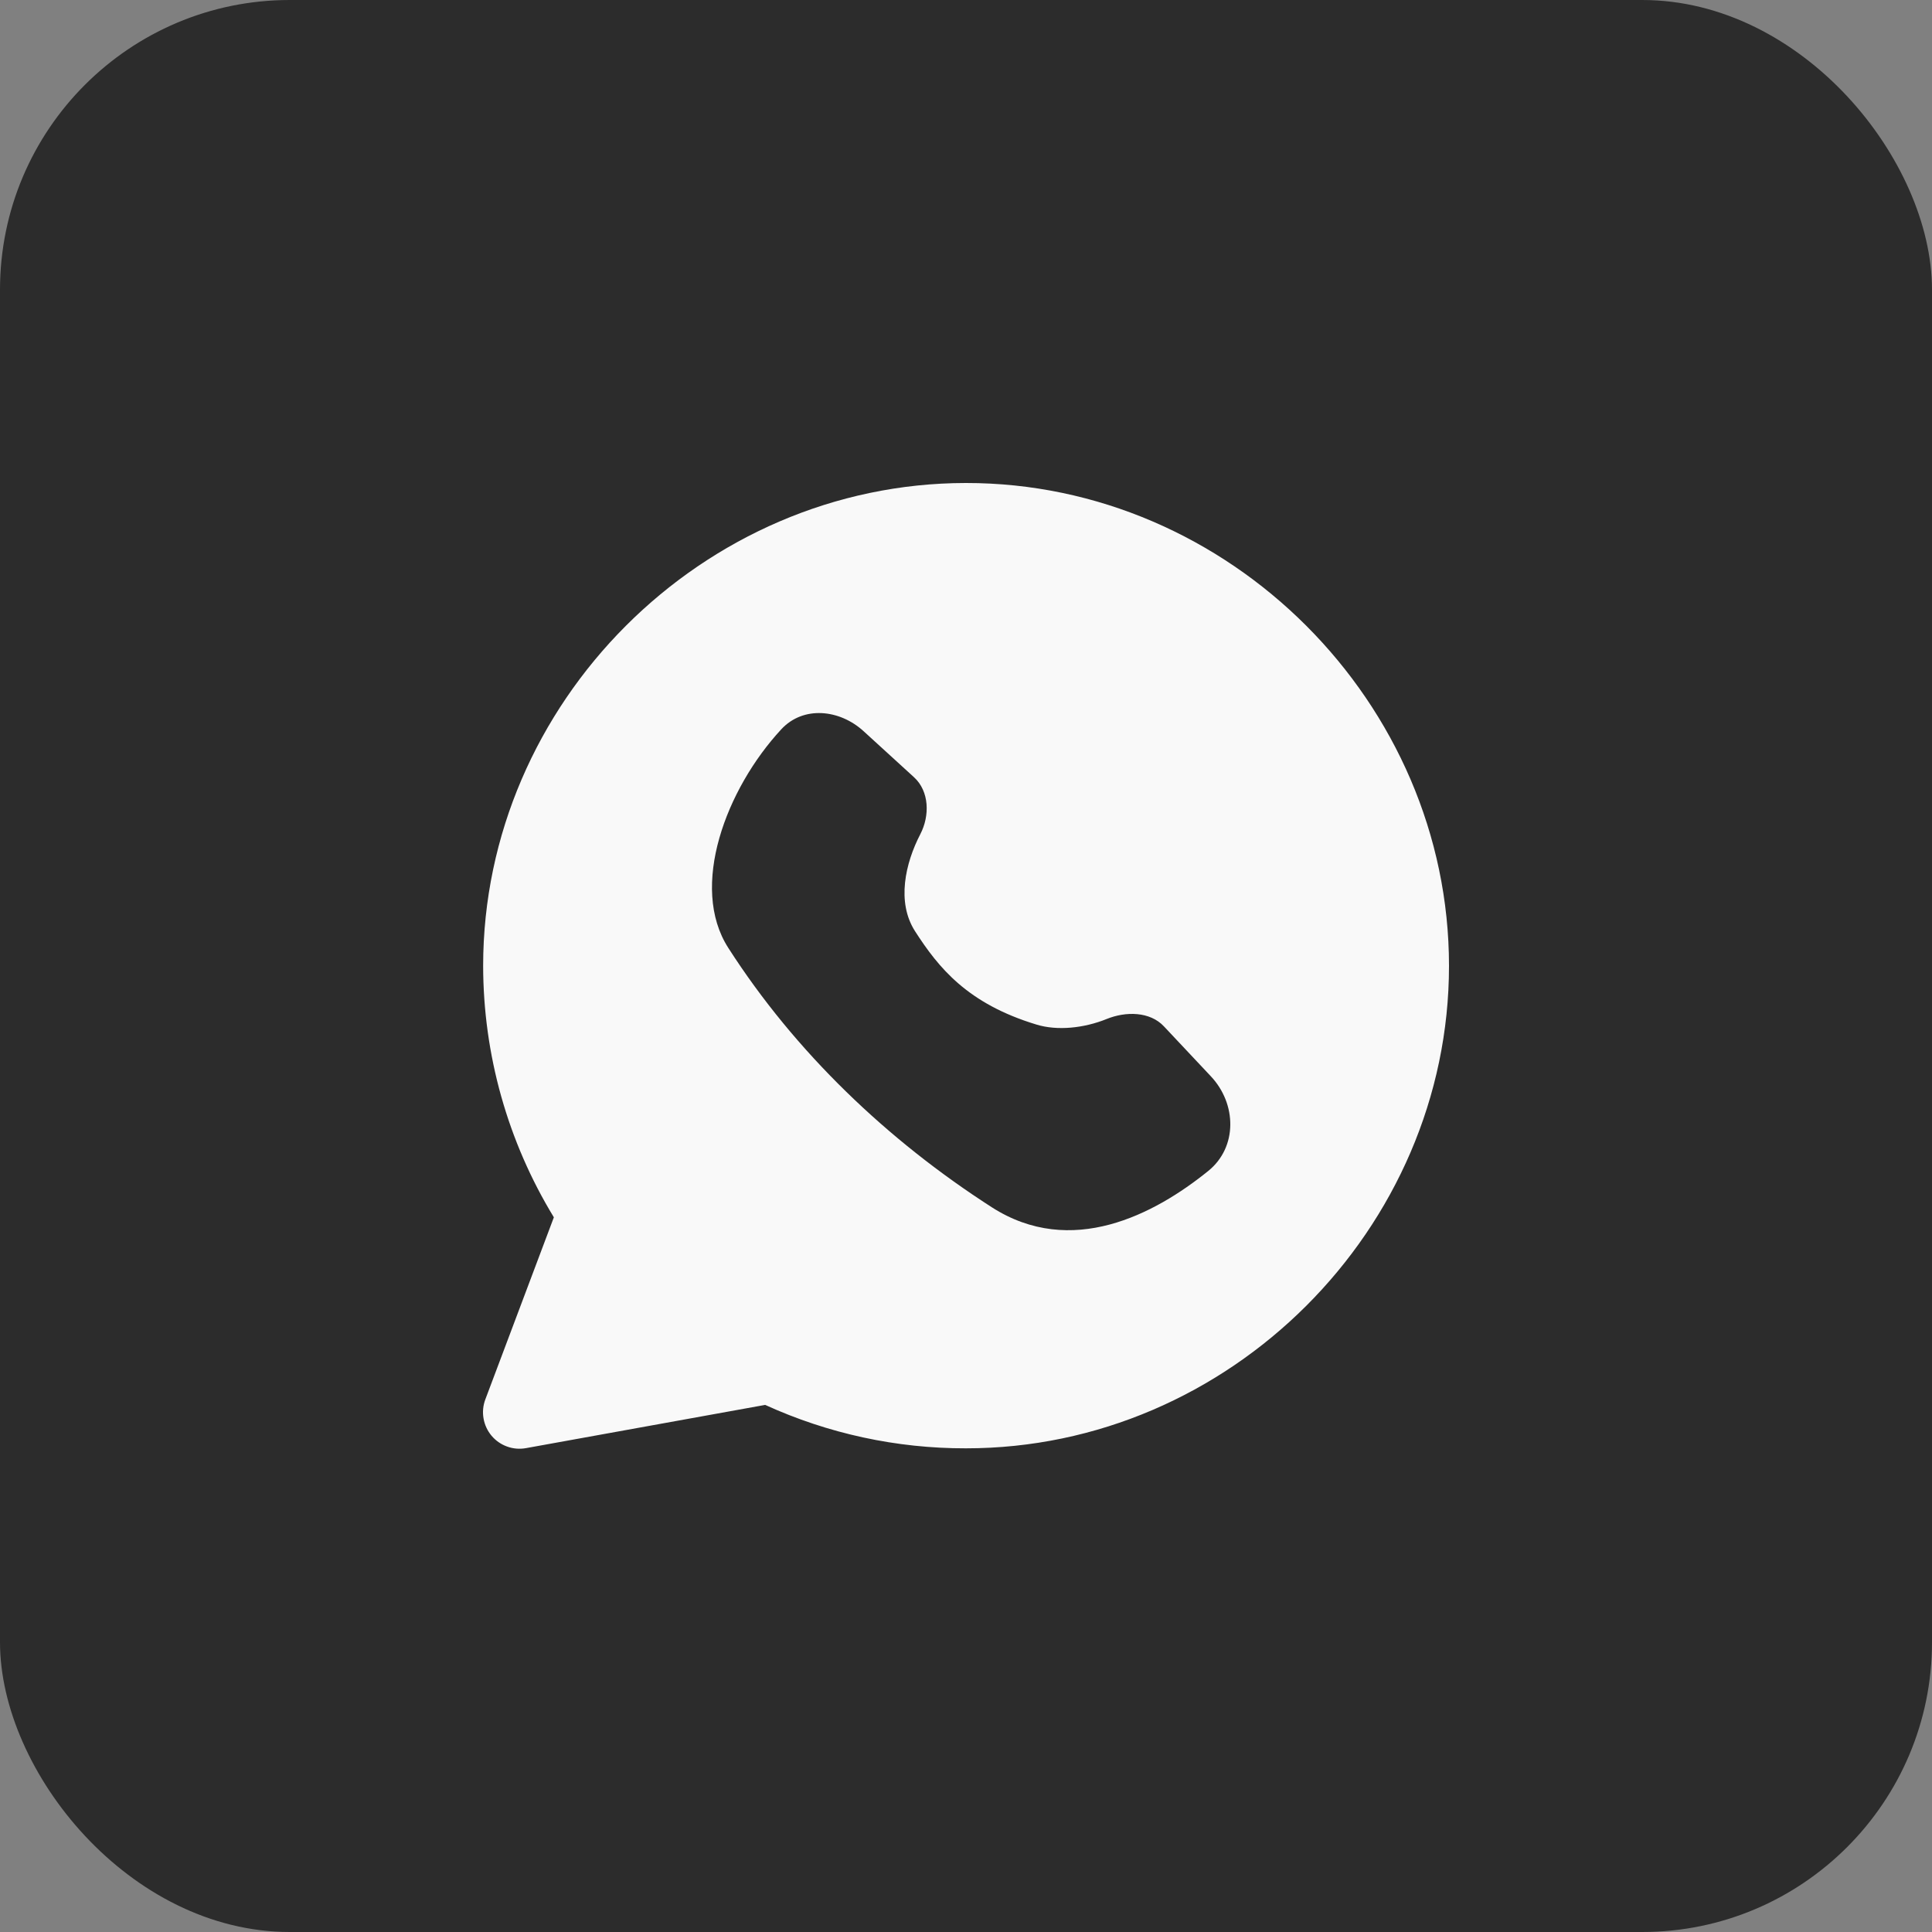 <?xml version="1.0" encoding="UTF-8"?> <svg xmlns="http://www.w3.org/2000/svg" width="40" height="40" viewBox="0 0 40 40" fill="none"><rect x="0" y="0" width="40" height="40" fill="#808080" stroke="none"/><rect width="40" height="40" rx="6" fill="#2C2C2C"></rect><path fill-rule="evenodd" clip-rule="evenodd" d="M19.997 10C25.452 9.995 30 14.552 30 19.997C30 25.446 25.452 29.989 19.997 29.986C18.563 29.989 17.146 29.682 15.842 29.087L10.891 29.982C10.759 30.006 10.624 29.995 10.498 29.949C10.373 29.904 10.261 29.826 10.175 29.723C10.09 29.621 10.033 29.497 10.011 29.366C9.988 29.234 10.001 29.099 10.048 28.974L11.467 25.203C10.511 23.634 10.005 21.833 10.003 19.995C10.005 14.551 14.548 10.003 19.997 10ZM25.016 24.243C23.903 25.143 22.181 26.051 20.534 24.995C18.376 23.608 16.465 21.786 15.079 19.626C14.266 18.361 15.031 16.335 16.175 15.1C16.631 14.607 17.383 14.685 17.879 15.138L18.924 16.092C19.241 16.382 19.253 16.886 19.055 17.269C18.743 17.87 18.558 18.678 18.945 19.28C19.431 20.035 20.029 20.779 21.457 21.212C21.888 21.345 22.442 21.288 22.913 21.097C23.307 20.937 23.807 20.939 24.098 21.25L25.07 22.284C25.606 22.854 25.624 23.751 25.016 24.243Z" fill="#F9F9F9"></path></svg> 